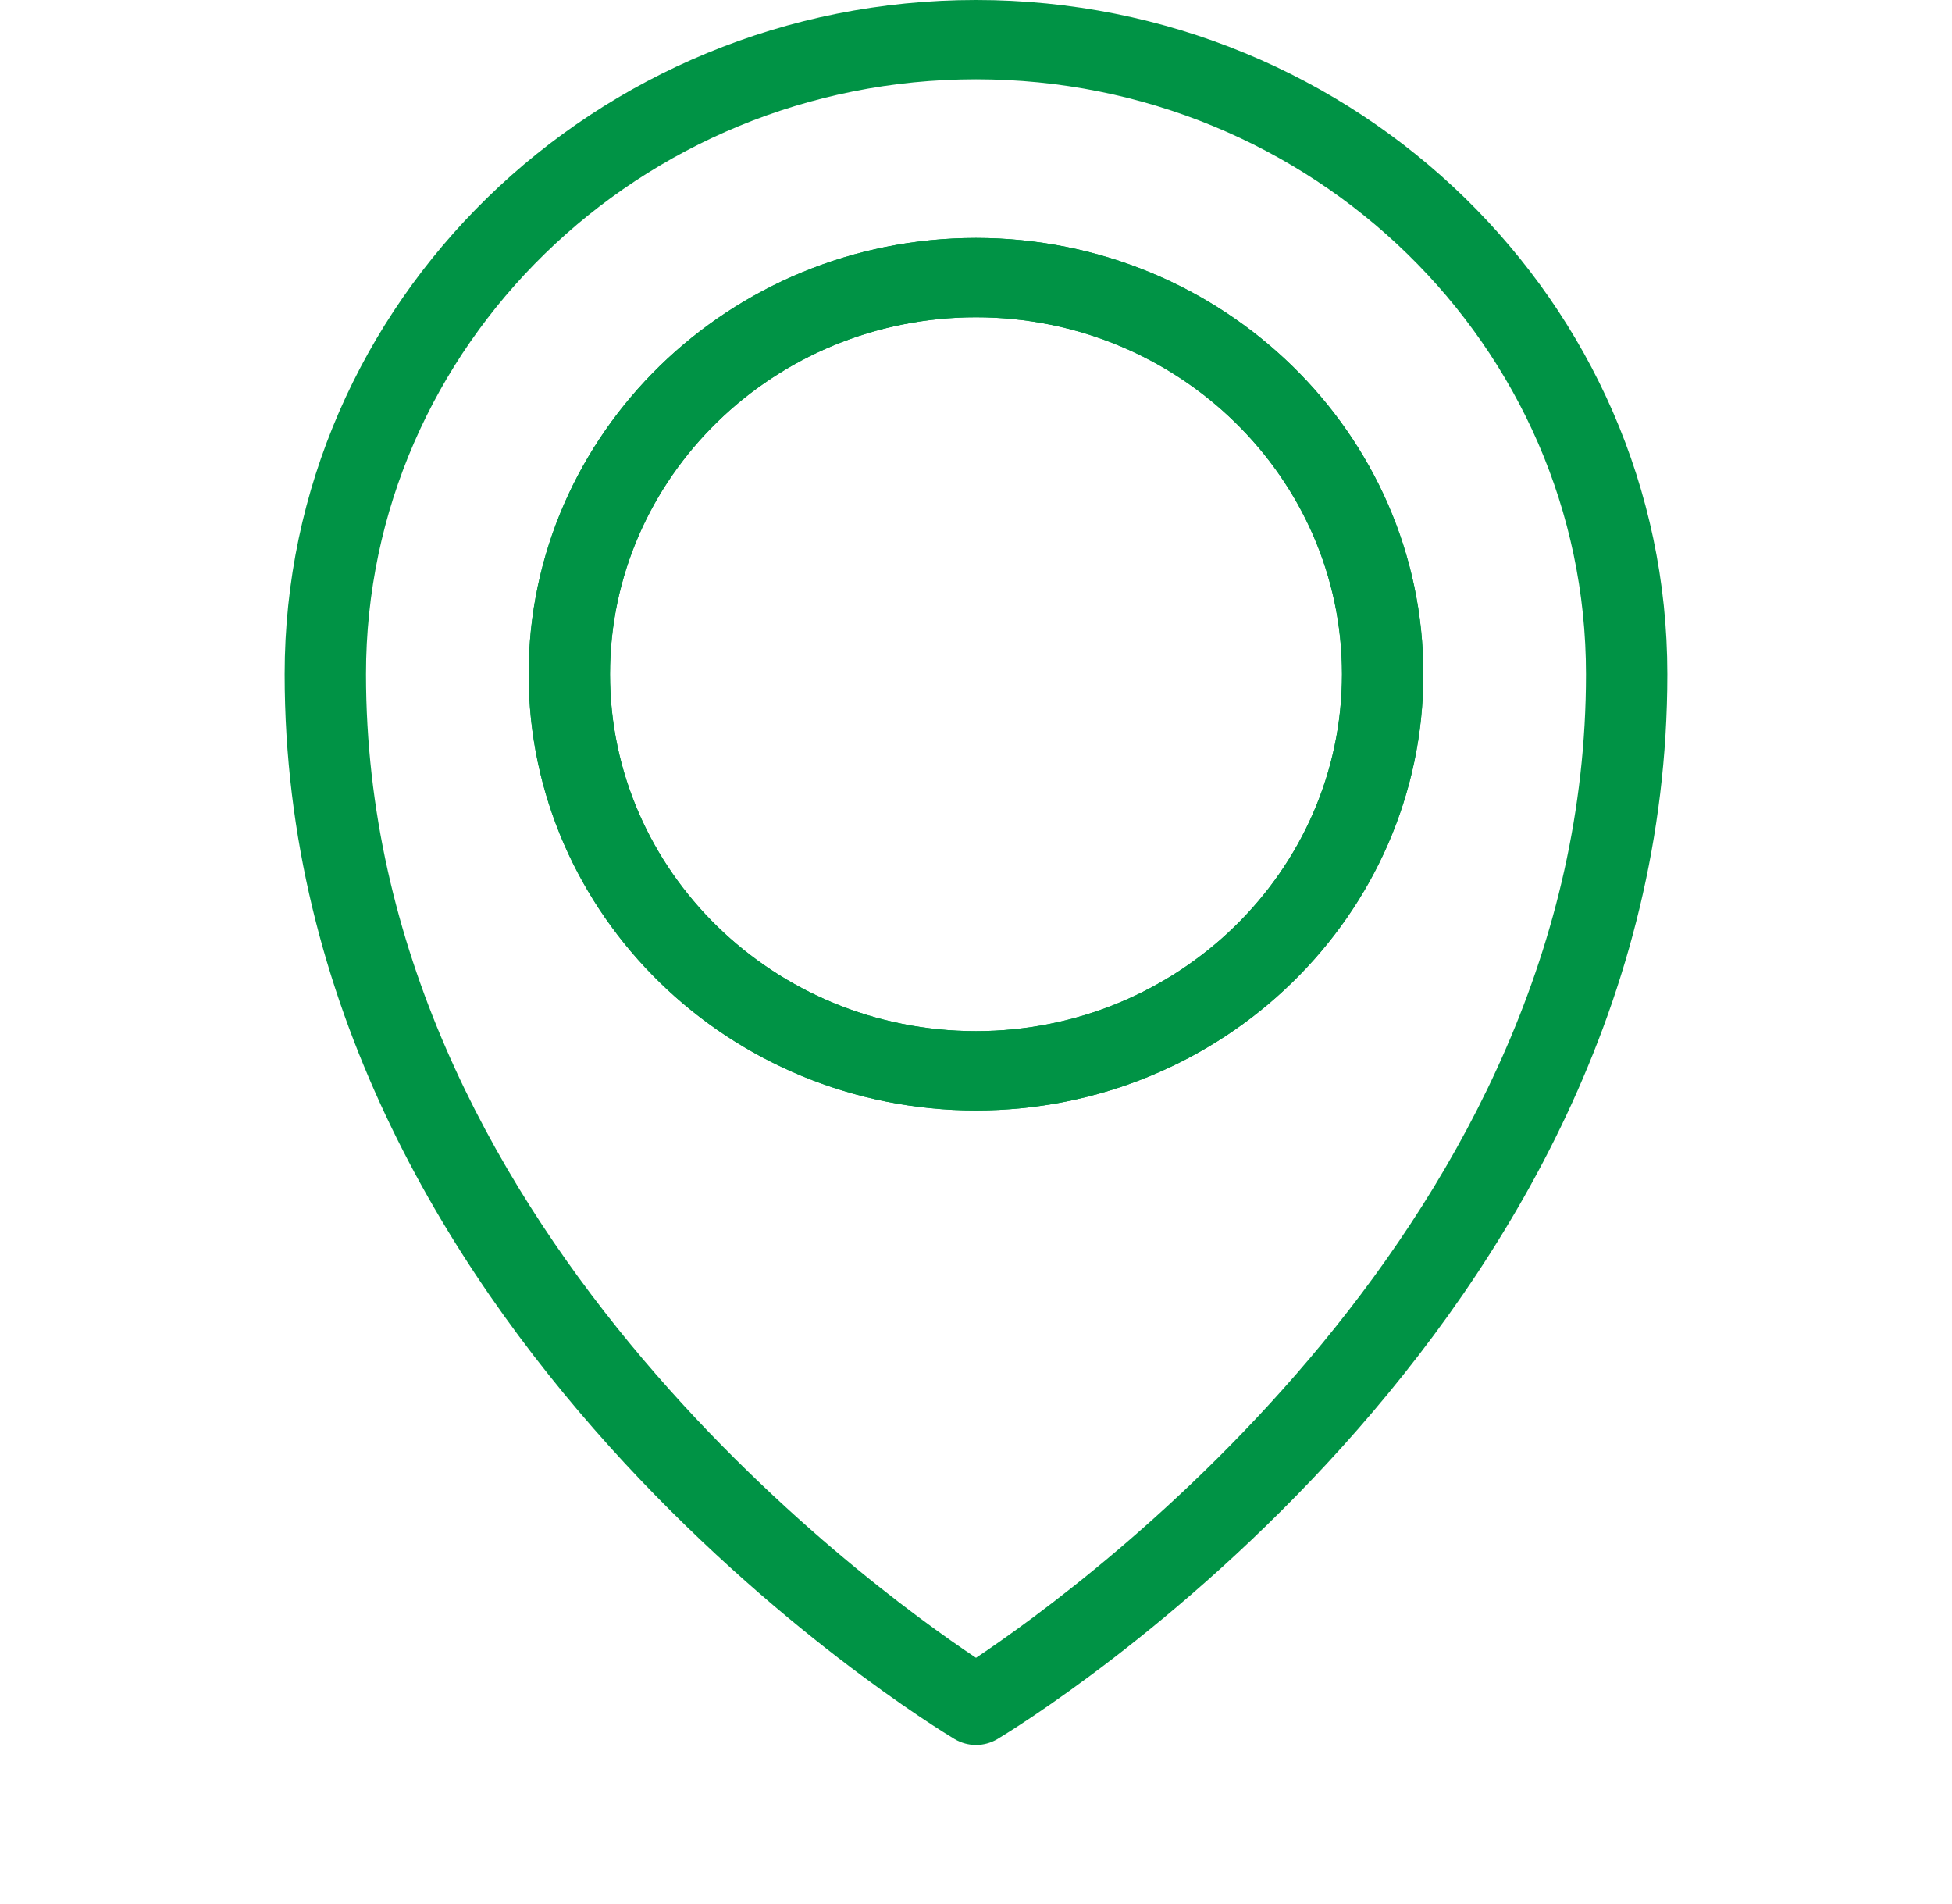 <svg width="40" height="39" viewBox="0 0 40 39" fill="none" xmlns="http://www.w3.org/2000/svg">
<path d="M20 22.75C14.947 22.75 10.833 18.741 10.833 13.812C10.833 8.884 14.947 4.875 20 4.875C25.053 4.875 29.167 8.884 29.167 13.812C29.167 18.741 25.053 22.75 20 22.75ZM20 6.5C15.865 6.5 12.5 9.781 12.5 13.812C12.5 17.844 15.865 21.125 20 21.125C24.135 21.125 27.5 17.844 27.5 13.812C27.5 9.781 24.135 6.5 20 6.5Z" fill="#009345"/>
<path d="M20 22.75C14.947 22.75 10.833 18.741 10.833 13.812C10.833 8.884 14.947 4.875 20 4.875C25.053 4.875 29.167 8.884 29.167 13.812C29.167 18.741 25.053 22.75 20 22.75ZM20 6.5C15.865 6.5 12.5 9.781 12.5 13.812C12.5 17.844 15.865 21.125 20 21.125C24.135 21.125 27.5 17.844 27.5 13.812C27.5 9.781 24.135 6.5 20 6.5Z" fill="#009345"/>
<path d="M20 35.75C19.848 35.75 19.697 35.709 19.563 35.63C19.002 35.293 5.833 27.248 5.833 13.812C5.833 6.196 12.188 0 20 0C27.812 0 34.167 6.196 34.167 13.812C34.167 27.248 20.998 35.293 20.437 35.63C20.303 35.709 20.152 35.75 20 35.75ZM20 1.625C13.107 1.625 7.5 7.091 7.5 13.812C7.5 25.004 17.74 32.456 20 33.964C22.26 32.456 32.5 25.004 32.5 13.812C32.5 7.091 26.893 1.625 20 1.625Z" fill="#009345"/>
</svg>
